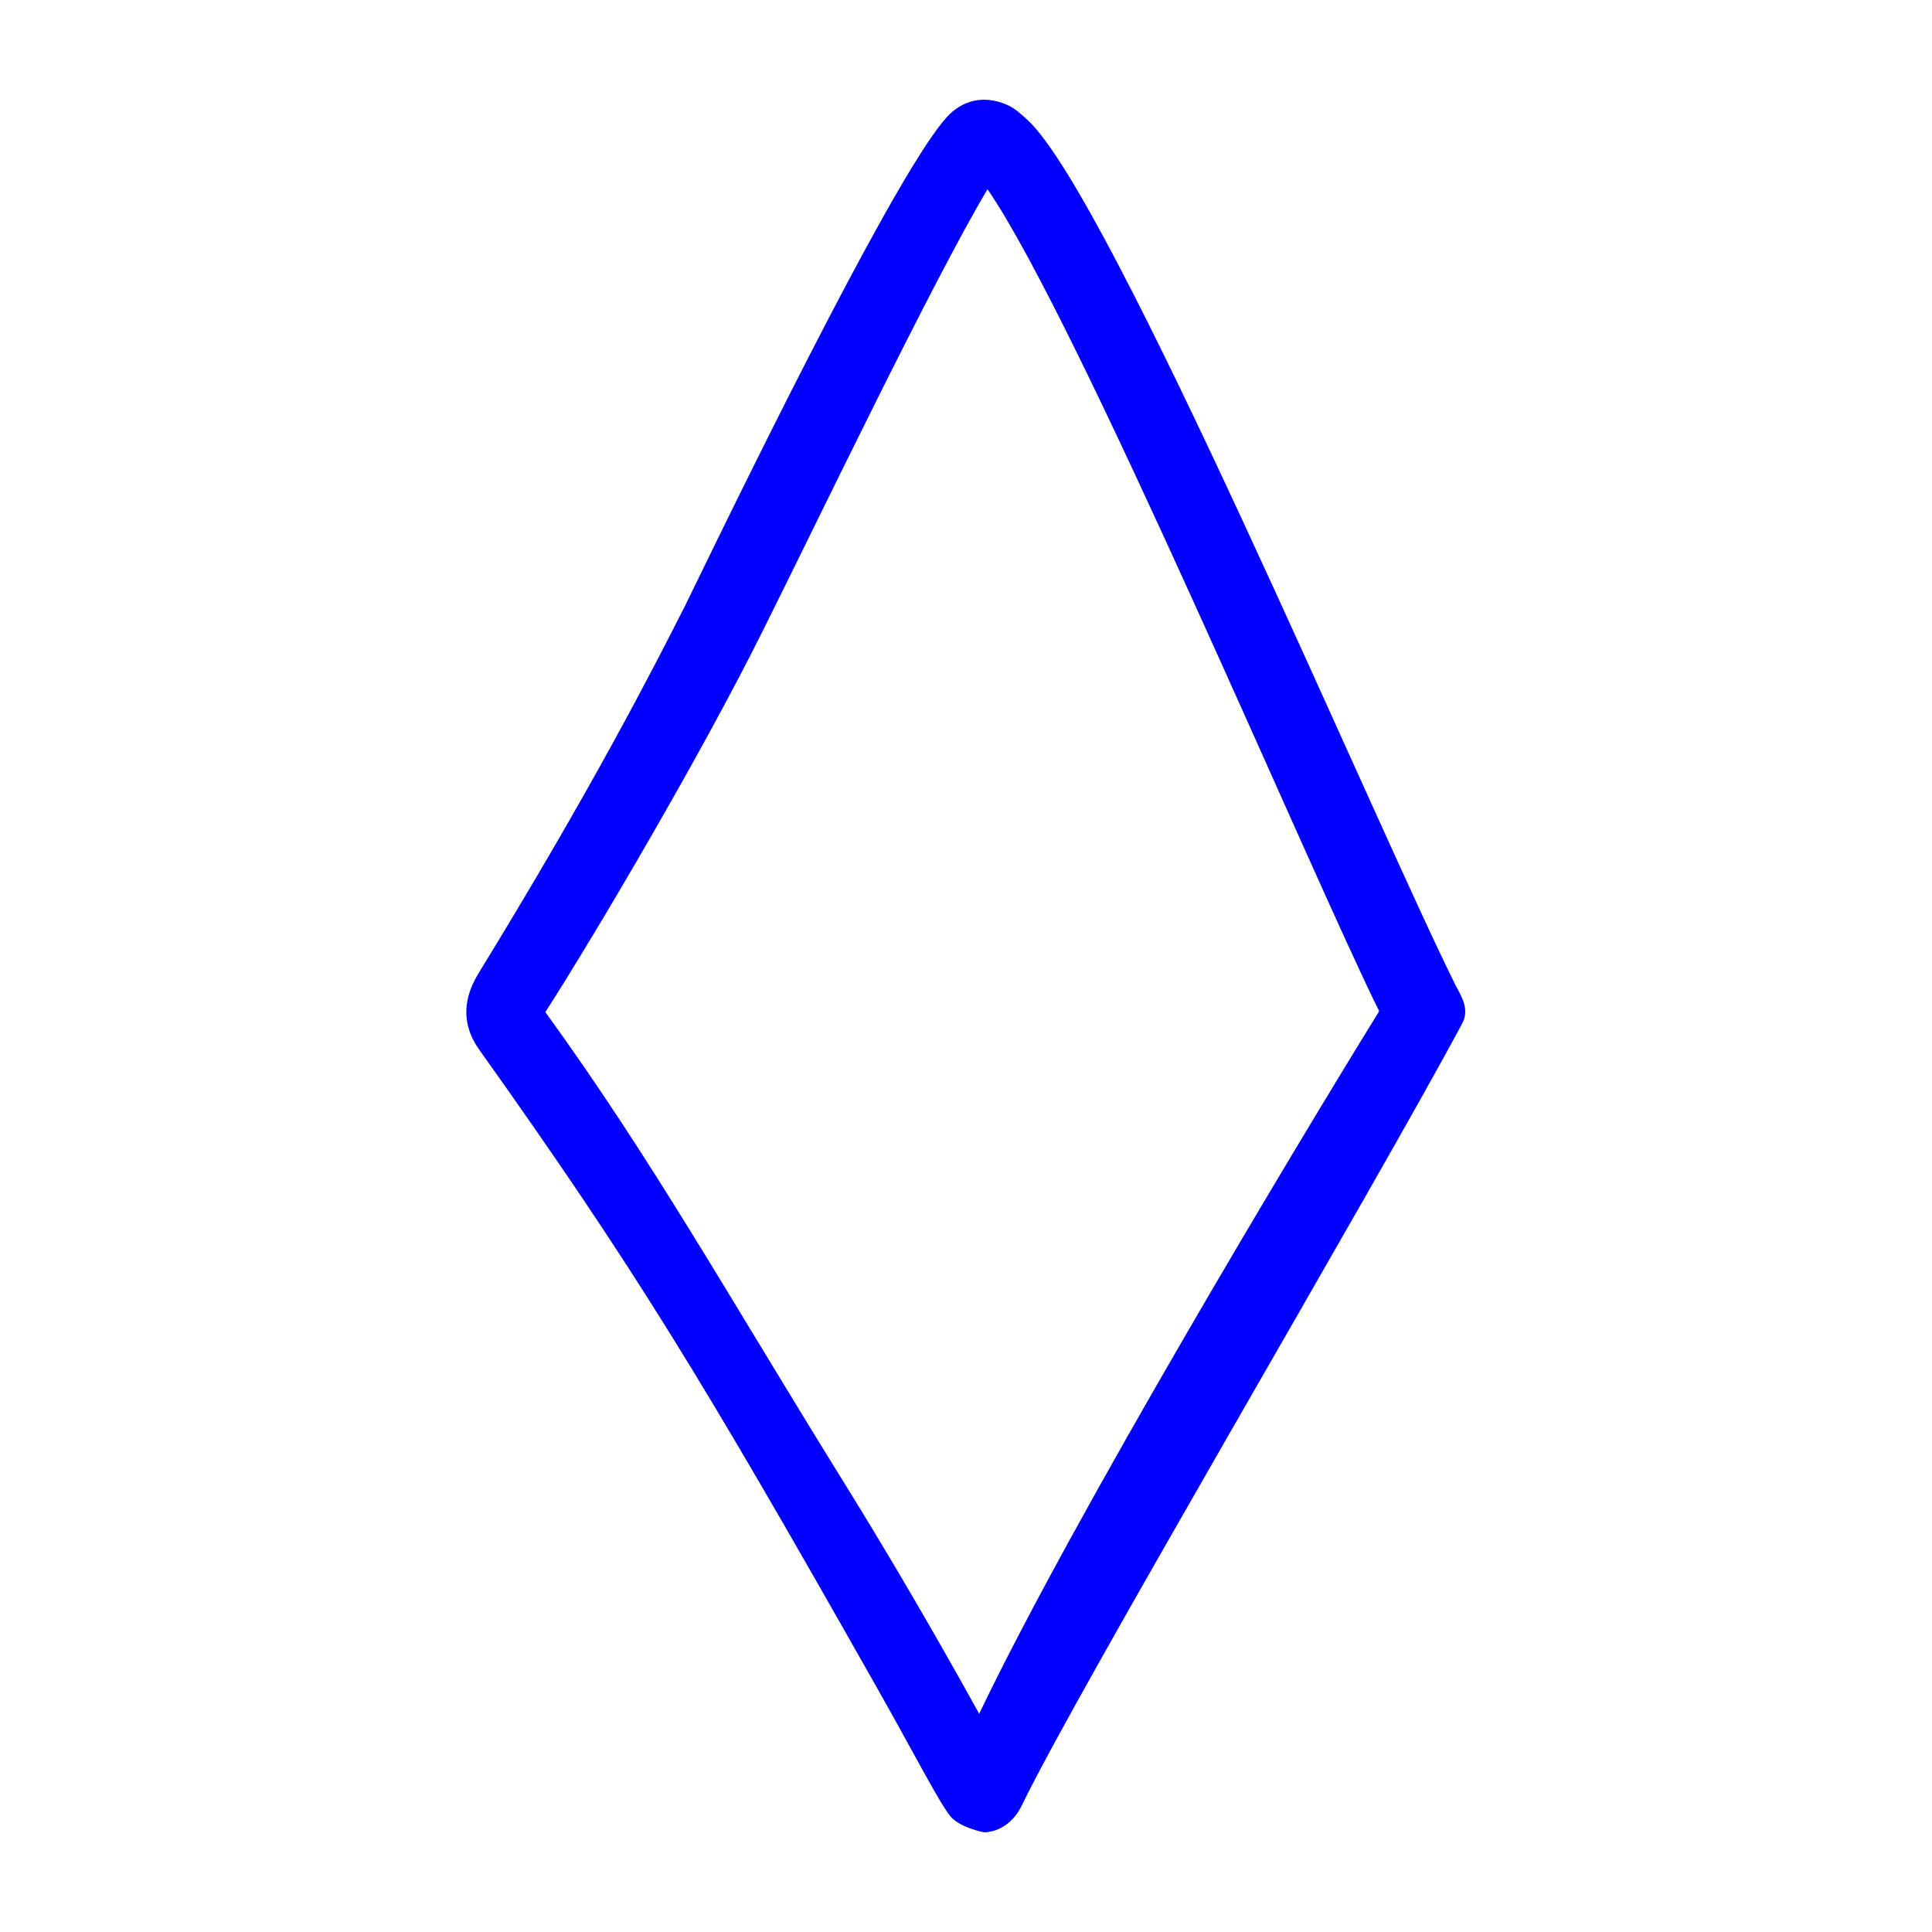 ﻿<svg xmlns='http://www.w3.org/2000/svg' viewBox='0 0 440 440'><path d='M331.5 224.4c-18.6-37.4-78.3-179.2-97.4-197-1.4-1.3-2.9-2.7-4.7-3.5-5.4-2.4-10.3-1-13.7 2.7-10.7 11.6-41.6 74.1-59.6 111.2-7.6 15-21.2 41.6-47.2 84-4.2 6.9-3 12.7.2 17.2 35.3 49.6 50.9 75.2 89.9 144.1 9.2 16.2 14.9 27.5 17.5 30.6 2.1 2.5 7.4 3.6 7.8 3.6 3.5-.2 6.6-2.4 8.4-6.1C245.3 385 313 270.5 333 233.1c1.8-3.3-.3-6.4-1.5-8.7zM223 390.3c-9.9-17.9-20.2-35.6-31-53-26.1-42.1-43.5-73.3-67.8-106.8 11.5-17.9 35.8-59.2 49.5-86.8 12.1-24.2 38.7-79.7 51.2-100.6 20.9 30.4 73.8 156.2 89.2 187.2-17.9 28.9-69.6 115-91.1 160z' fill='#0100FF'></path></svg>